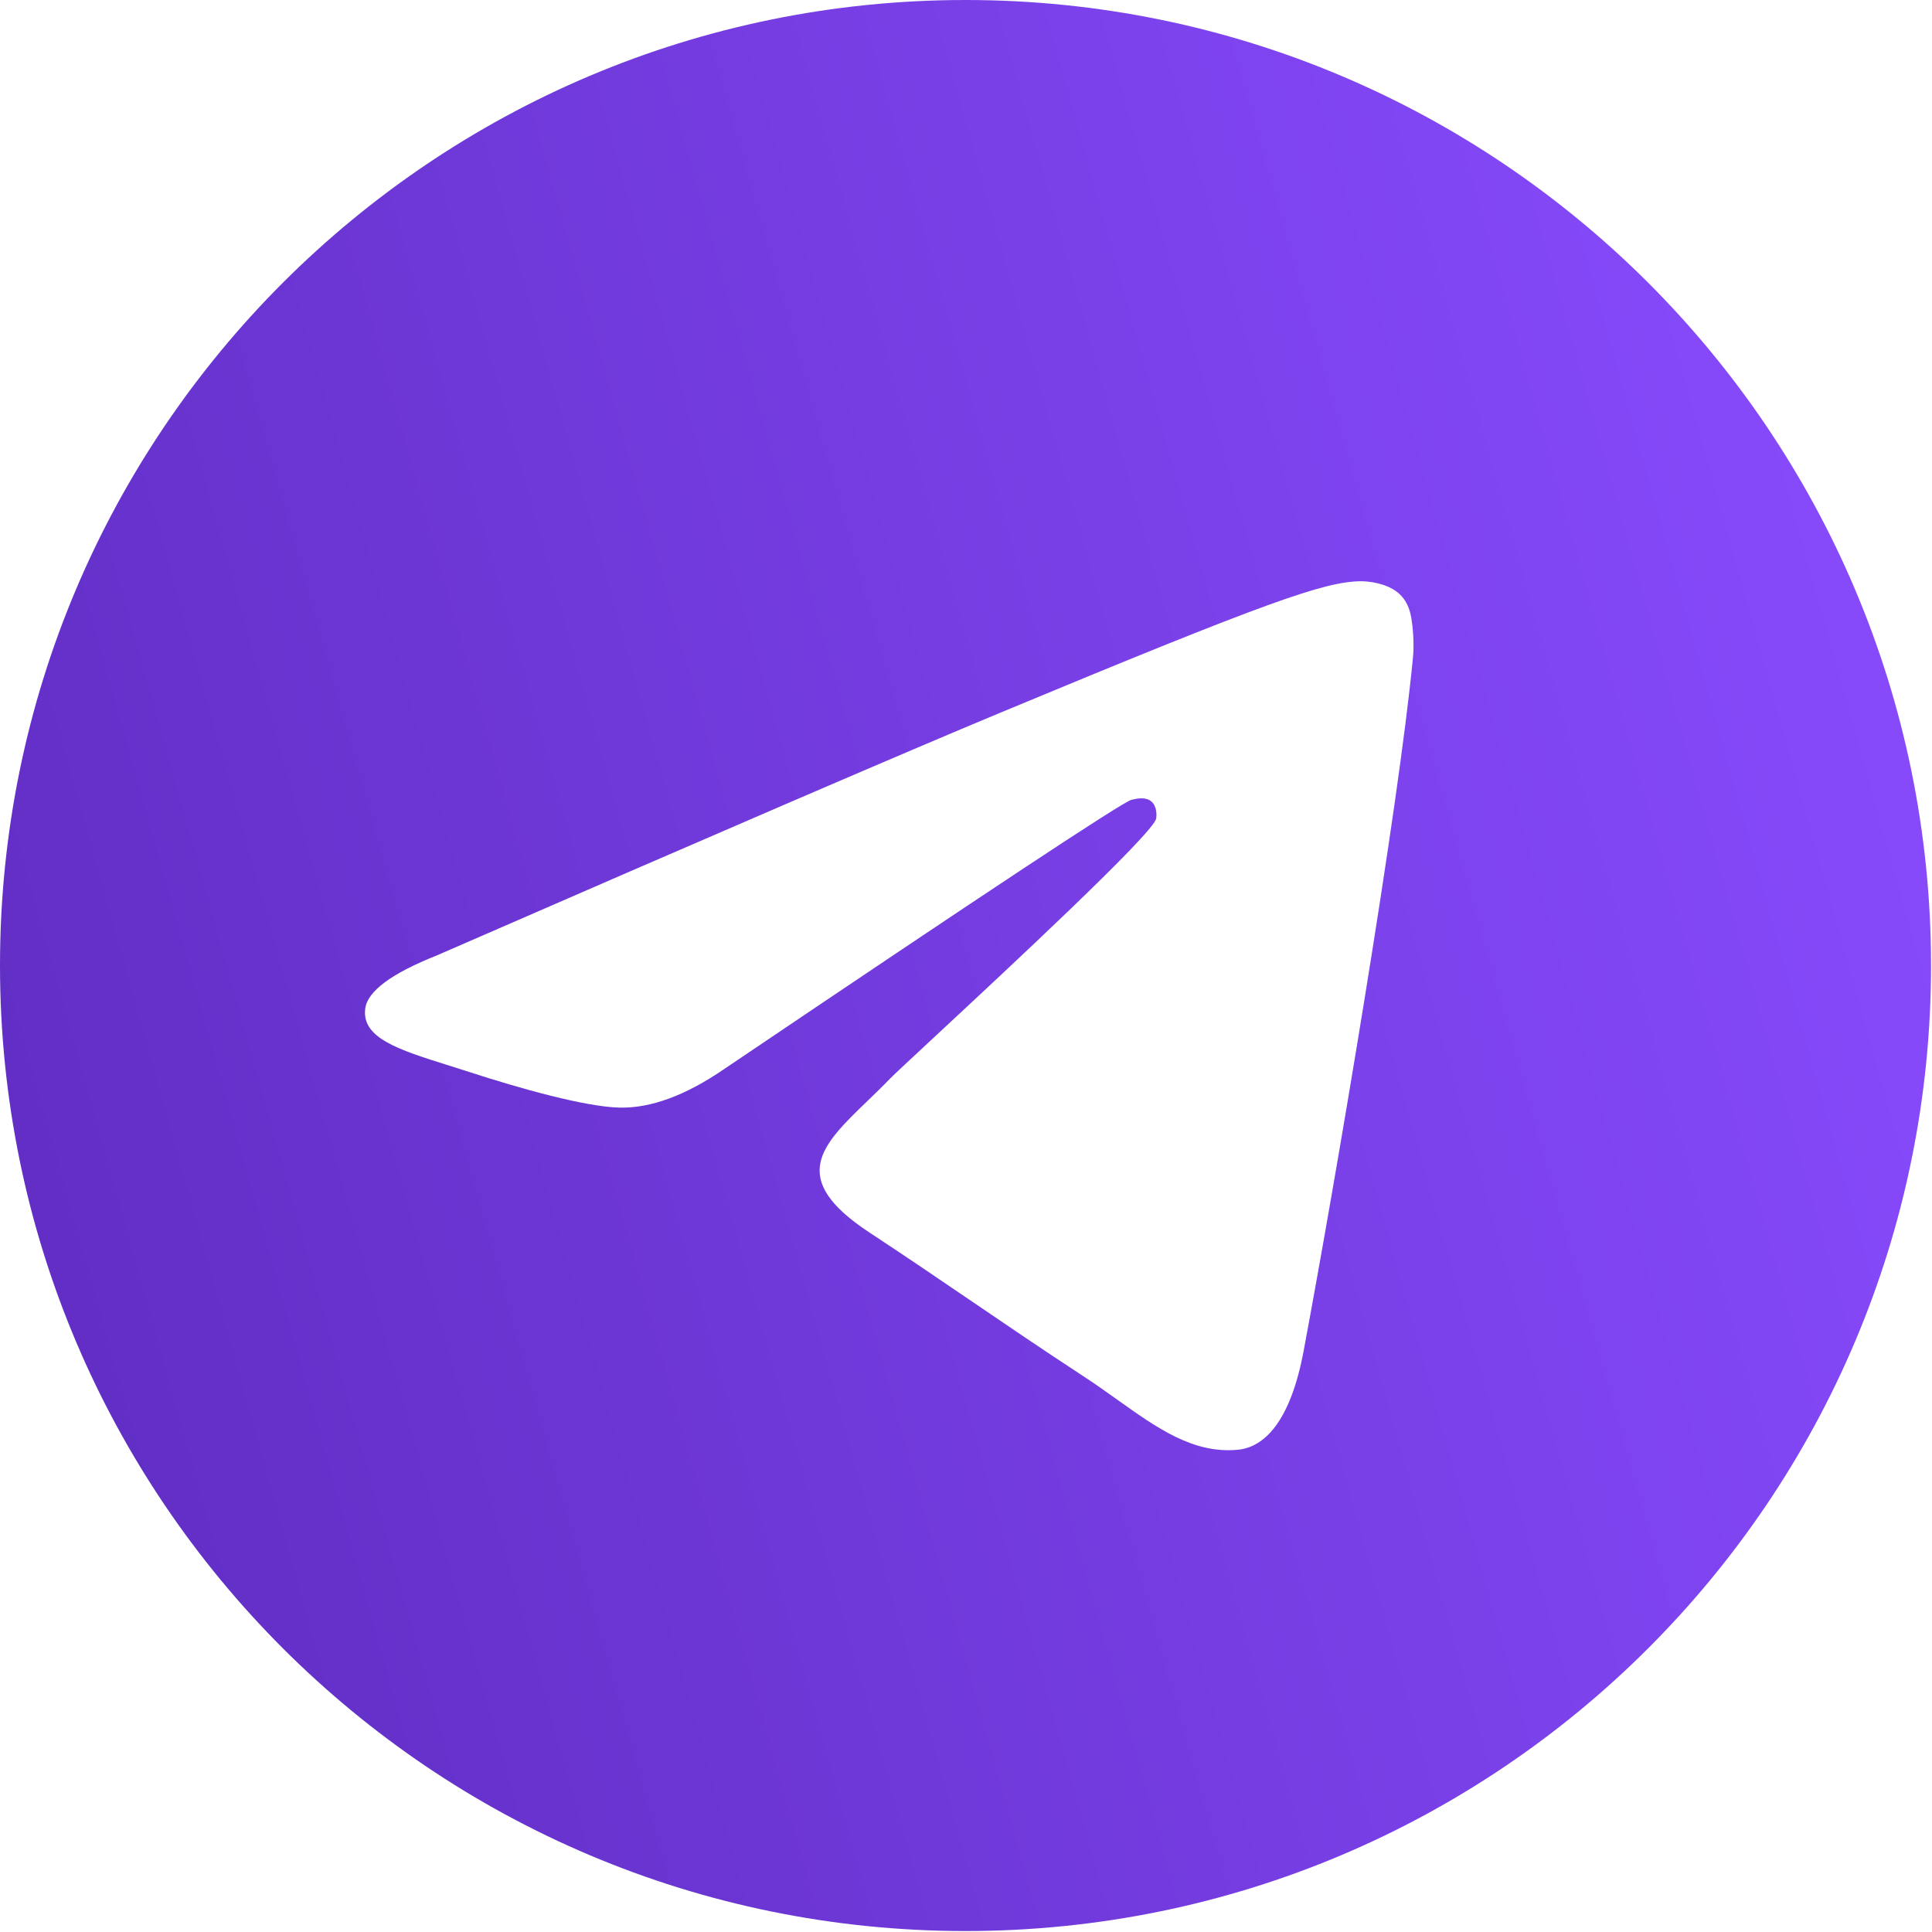 <?xml version="1.0" encoding="UTF-8"?> <svg xmlns="http://www.w3.org/2000/svg" width="667" height="667" viewBox="0 0 667 667" fill="none"><path fill-rule="evenodd" clip-rule="evenodd" d="M666.667 333.333C666.667 517.427 517.427 666.667 333.333 666.667C149.238 666.667 0 517.427 0 333.333C0 149.238 149.238 0 333.333 0C517.427 0 666.667 149.238 666.667 333.333ZM345.277 246.081C312.857 259.567 248.059 287.477 150.886 329.813C135.106 336.09 126.84 342.23 126.088 348.23C124.816 358.377 137.52 362.37 154.818 367.81C157.172 368.55 159.61 369.317 162.109 370.127C179.128 375.66 202.023 382.133 213.924 382.39C224.72 382.623 236.77 378.173 250.073 369.037C340.867 307.75 387.733 276.773 390.673 276.103C392.75 275.633 395.627 275.04 397.577 276.773C399.527 278.507 399.333 281.787 399.127 282.667C397.87 288.033 348.003 334.393 322.197 358.383C314.153 365.863 308.447 371.167 307.28 372.38C304.667 375.093 302.003 377.66 299.443 380.127C283.633 395.37 271.773 406.8 300.1 425.467C313.713 434.437 324.603 441.853 335.47 449.253C347.337 457.337 359.173 465.397 374.49 475.437C378.39 477.993 382.117 480.65 385.747 483.237C399.557 493.083 411.963 501.93 427.293 500.517C436.2 499.7 445.4 491.323 450.073 466.343C461.117 407.31 482.823 279.4 487.84 226.694C488.28 222.076 487.727 216.166 487.283 213.572C486.837 210.977 485.91 207.281 482.537 204.544C478.543 201.304 472.38 200.62 469.62 200.667C457.083 200.89 437.847 207.578 345.277 246.081Z" fill="url(#paint0_linear_18_14)"></path><defs><linearGradient id="paint0_linear_18_14" x1="659.794" y1="100.251" x2="-52.96" y2="299.821" gradientUnits="userSpaceOnUse"><stop stop-color="#894CFF"></stop><stop offset="1" stop-color="#602DC3"></stop></linearGradient></defs></svg> 
